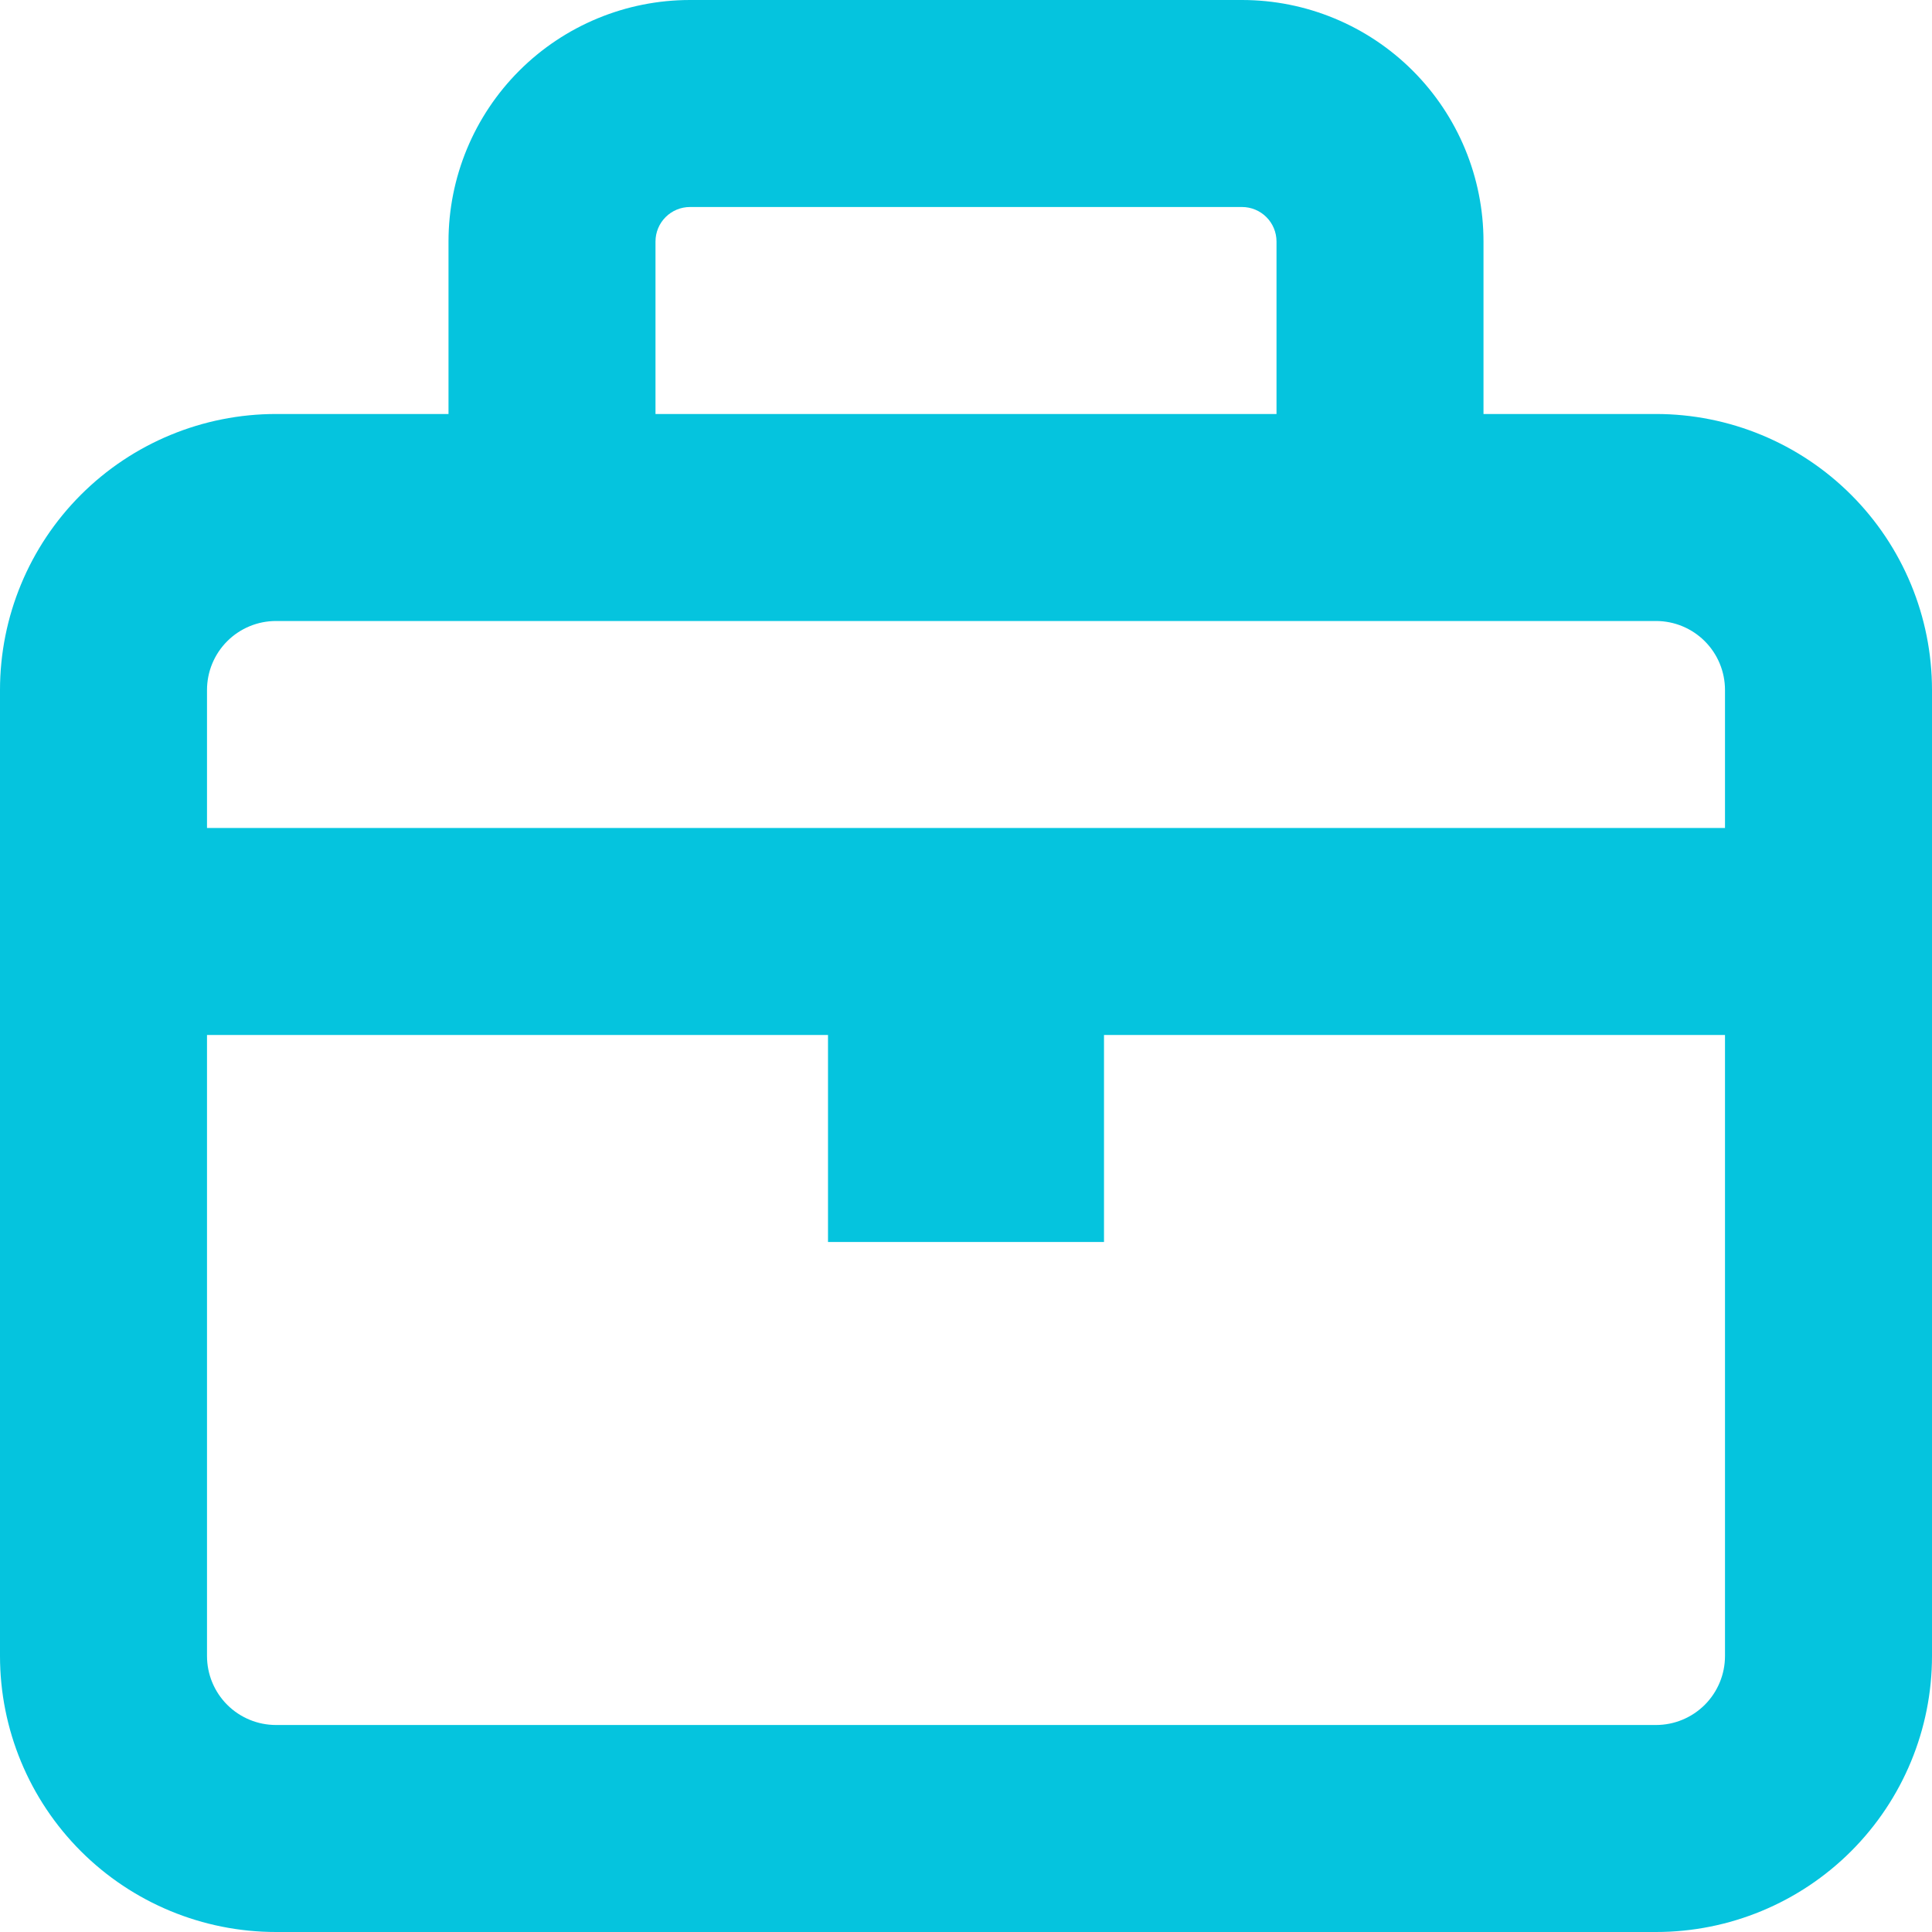 <svg width="138" height="138" viewBox="0 0 138 138" fill="none" xmlns="http://www.w3.org/2000/svg">
<g clip-path="url(#clip0_2013_436)">
<path fill-rule="evenodd" clip-rule="evenodd" d="M88.714 0C93.289 0 97.677 1.817 100.912 5.052C104.147 8.287 105.964 12.675 105.964 17.25V29.571H118.286C123.514 29.571 128.529 31.648 132.226 35.346C135.923 39.043 138 44.057 138 49.286V118.286C138 123.514 135.923 128.529 132.226 132.226C128.529 135.923 123.514 138 118.286 138H19.714C14.486 138 9.471 135.923 5.774 132.226C2.077 128.529 0 123.514 0 118.286V49.286C0 44.057 2.077 39.043 5.774 35.346C9.471 31.648 14.486 29.571 19.714 29.571H32.036V17.25C32.036 12.675 33.853 8.287 37.088 5.052C40.323 1.817 44.711 0 49.286 0H88.714ZM46.821 29.571V17.25C46.821 16.596 47.081 15.97 47.543 15.508C48.005 15.045 48.632 14.786 49.286 14.786H88.714C89.368 14.786 89.995 15.045 90.457 15.508C90.919 15.97 91.179 16.596 91.179 17.25V29.571H46.821ZM118.286 44.357H19.714C18.407 44.357 17.154 44.876 16.229 45.801C15.305 46.725 14.786 47.979 14.786 49.286V59.143H123.214V49.286C123.214 47.979 122.695 46.725 121.771 45.801C120.846 44.876 119.593 44.357 118.286 44.357ZM123.214 73.929V118.286C123.214 119.593 122.695 120.846 121.771 121.771C120.846 122.695 119.593 123.214 118.286 123.214H19.714C18.407 123.214 17.154 122.695 16.229 121.771C15.305 120.846 14.786 119.593 14.786 118.286V73.929H59.143V88.714H78.857V73.929H123.214Z" fill="#05C4DE"/>
</g>
<defs>
<clipPath id="clip0_2013_436">
<rect width="138" height="138" fill="white" transform="matrix(-1 0 0 1 138 0)"/>
</clipPath>
</defs>
</svg>
